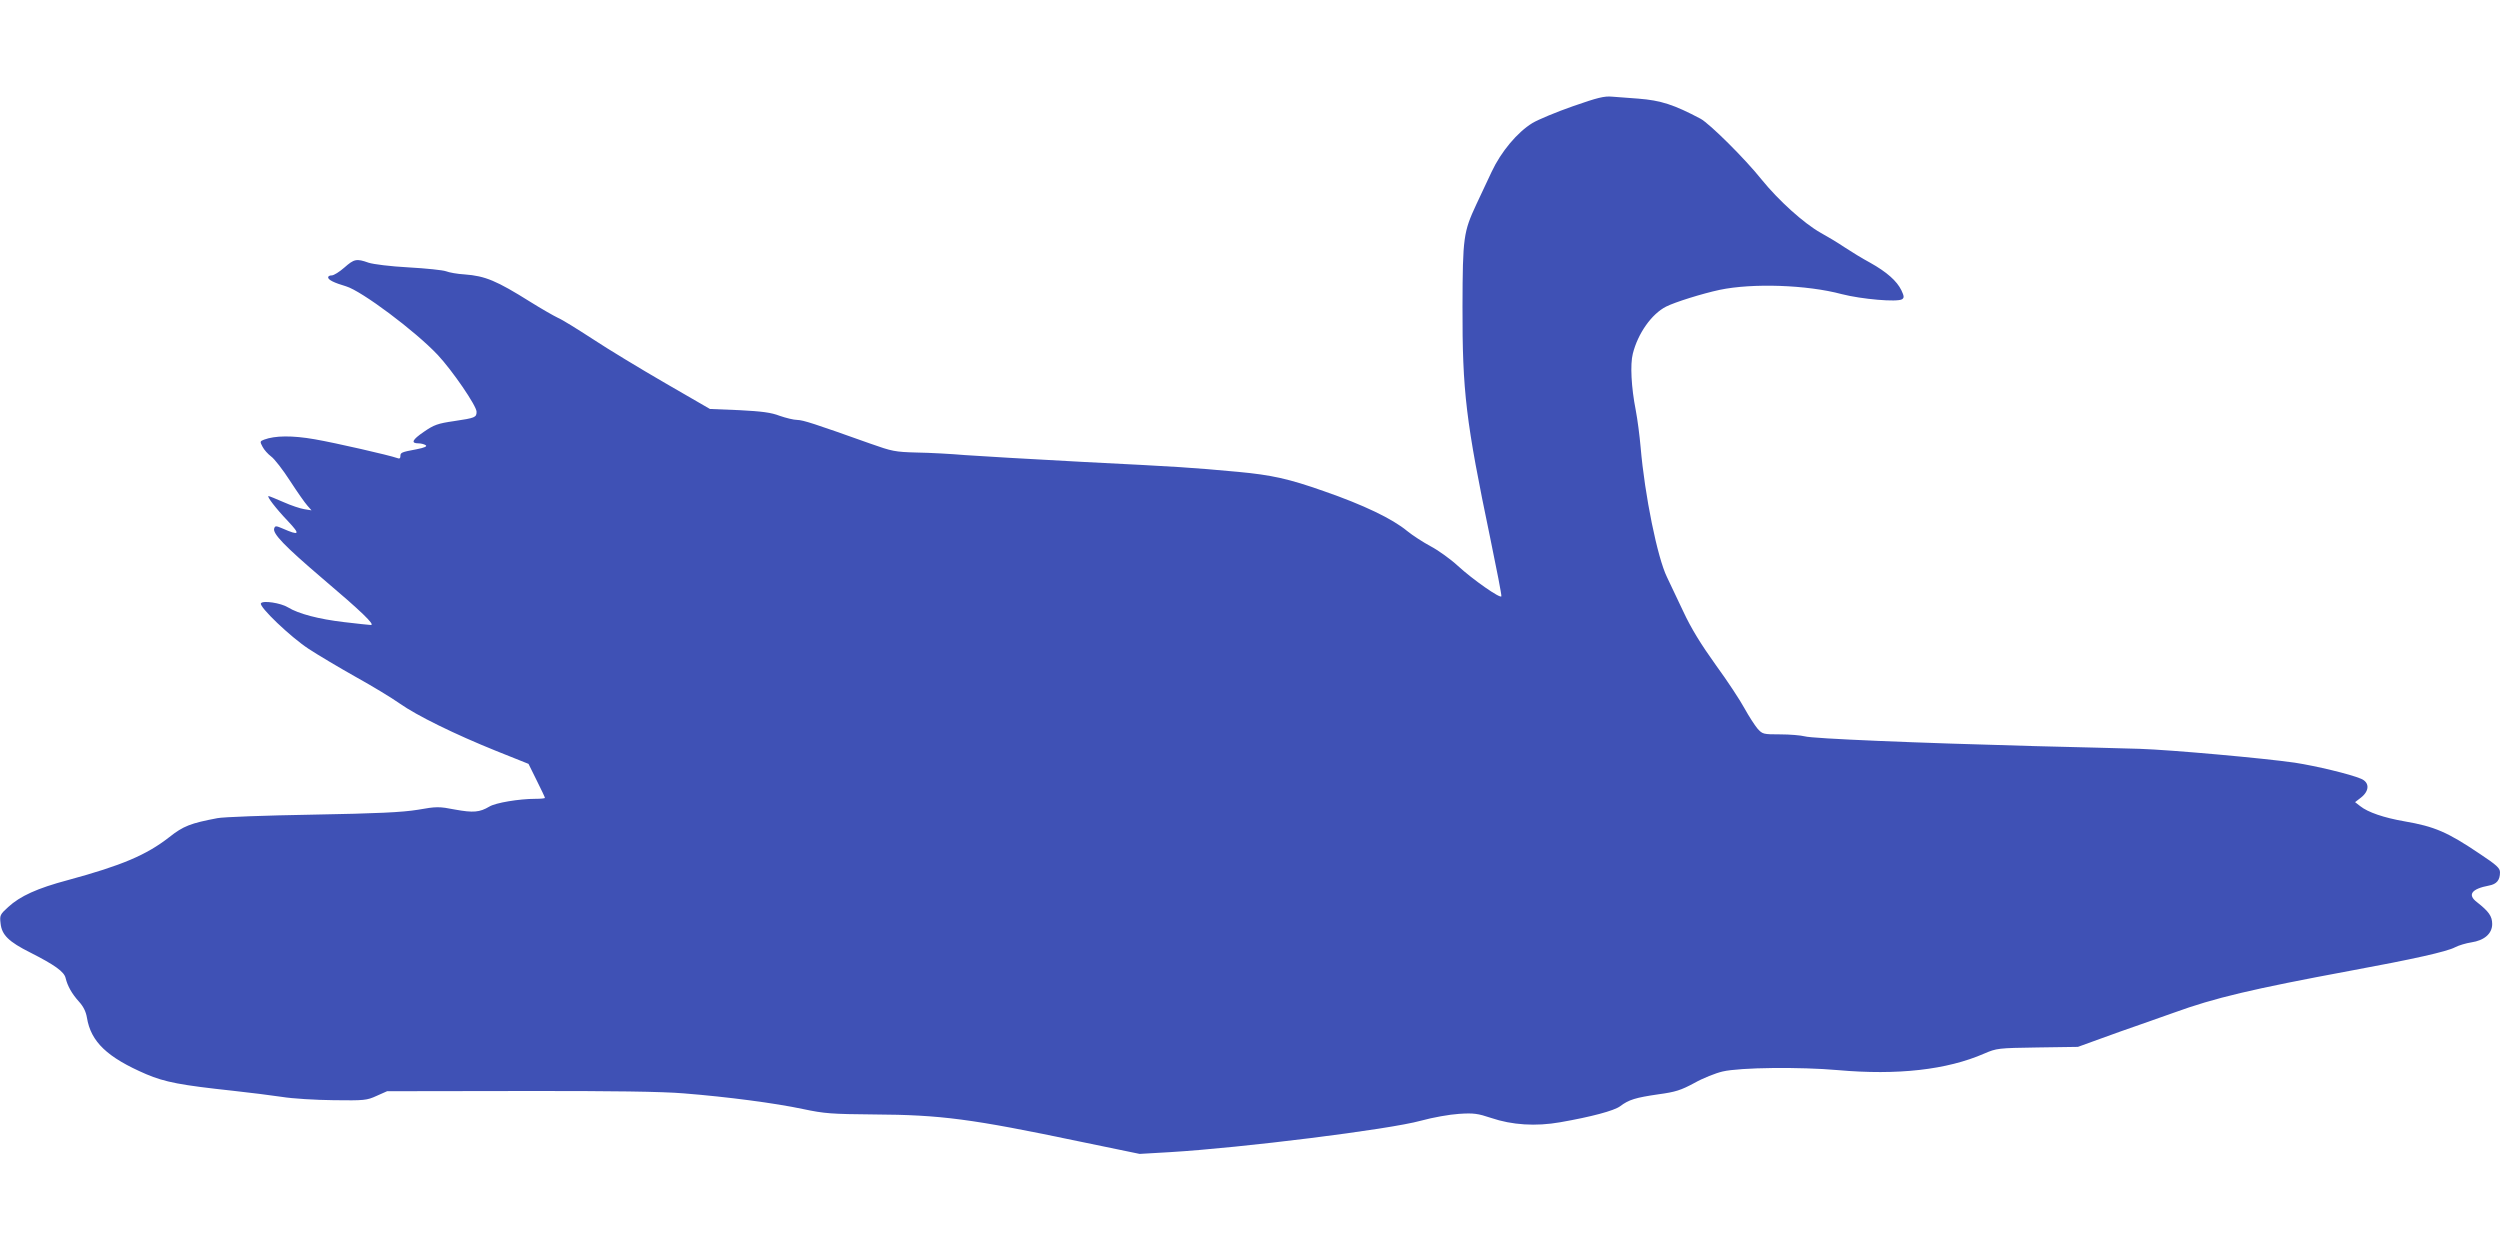 <?xml version="1.0" standalone="no"?>
<!DOCTYPE svg PUBLIC "-//W3C//DTD SVG 20010904//EN"
 "http://www.w3.org/TR/2001/REC-SVG-20010904/DTD/svg10.dtd">
<svg version="1.0" xmlns="http://www.w3.org/2000/svg"
 width="1280pt" height="640pt" viewBox="0 0 1280 640"
 preserveAspectRatio="xMidYMid meet">
<g transform="translate(0,640) scale(0.1,-0.1)"
fill="#3f51b5" stroke="none">
<path d="M8053 5856 c-83 -29 -177 -68 -207 -86 -77 -47 -161 -147 -209 -250
-22 -47 -57 -121 -78 -166 -66 -142 -70 -168 -71 -522 -1 -438 17 -587 142
-1187 33 -159 59 -293 57 -298 -4 -14 -147 86 -223 156 -38 35 -101 80 -139
100 -39 21 -93 56 -120 78 -76 63 -224 134 -426 204 -181 64 -269 83 -439 99
-253 23 -282 25 -795 51 -264 14 -536 30 -605 35 -69 6 -179 12 -245 13 -113
3 -127 6 -240 46 -289 103 -342 120 -373 121 -18 0 -58 10 -90 21 -44 17 -91
23 -207 29 l-150 6 -230 133 c-126 73 -293 174 -370 225 -77 50 -157 100 -179
109 -21 10 -84 46 -140 81 -174 109 -231 133 -337 141 -37 2 -80 10 -95 16
-16 6 -102 15 -192 20 -93 5 -181 16 -205 24 -62 22 -74 19 -124 -25 -25 -22
-54 -40 -64 -40 -11 0 -19 -4 -19 -10 0 -13 31 -28 92 -46 80 -24 354 -229
469 -351 75 -80 199 -261 199 -291 0 -29 -7 -32 -115 -48 -83 -12 -103 -19
-155 -55 -60 -41 -68 -59 -27 -59 12 0 28 -4 36 -9 10 -6 -4 -13 -45 -21 -80
-15 -84 -17 -84 -36 0 -11 -5 -14 -17 -9 -39 14 -313 77 -422 96 -115 20 -203
19 -259 -2 -21 -8 -22 -10 -8 -36 8 -16 28 -38 44 -50 17 -12 61 -69 97 -125
37 -57 77 -114 89 -127 l21 -24 -37 6 c-20 3 -68 19 -106 36 -39 17 -73 31
-77 31 -11 0 37 -63 100 -129 64 -68 59 -75 -28 -37 -33 14 -38 15 -43 1 -10
-26 53 -91 245 -255 203 -172 273 -240 250 -240 -8 0 -70 7 -139 15 -127 15
-231 42 -285 75 -37 23 -130 37 -139 21 -11 -17 151 -172 244 -233 47 -31 155
-95 240 -143 85 -47 187 -109 225 -136 89 -63 285 -159 496 -244 l165 -66 42
-85 c23 -46 42 -86 42 -89 0 -3 -22 -5 -49 -5 -82 0 -204 -20 -236 -40 -49
-29 -82 -32 -175 -15 -82 16 -95 16 -191 -1 -80 -13 -205 -19 -539 -25 -239
-4 -459 -12 -487 -18 -137 -26 -174 -40 -246 -97 -118 -92 -243 -145 -519
-220 -158 -42 -245 -82 -306 -138 -42 -38 -44 -43 -39 -84 6 -59 42 -94 152
-149 124 -63 174 -98 181 -131 10 -41 32 -80 68 -120 23 -25 36 -52 41 -82 20
-124 104 -204 304 -290 97 -41 177 -56 446 -85 83 -9 194 -23 248 -31 54 -9
174 -16 265 -17 157 -2 170 -1 220 22 l54 24 681 1 c470 1 730 -3 837 -12 227
-18 468 -50 610 -80 113 -24 148 -26 365 -28 342 -2 497 -22 1055 -139 l305
-63 155 9 c367 22 1123 116 1285 161 62 17 147 32 195 35 75 5 96 2 165 -21
106 -36 228 -44 353 -22 160 28 276 59 307 82 45 34 79 44 195 61 89 12 116
21 185 58 44 25 110 51 145 59 90 21 397 24 590 7 304 -27 558 1 750 85 63 27
70 28 272 31 l207 3 113 41 c62 23 156 56 208 74 52 18 129 45 170 60 209 76
400 121 905 215 315 58 495 98 535 120 19 10 57 21 83 25 67 10 107 45 107 94
0 40 -17 64 -78 112 -50 38 -28 68 62 85 39 7 56 28 56 68 0 21 -17 37 -103
94 -166 112 -231 140 -387 167 -104 18 -186 46 -225 77 l-27 21 31 24 c44 35
43 78 -1 96 -57 24 -229 65 -338 82 -159 23 -637 66 -795 71 -77 2 -320 9
-540 14 -596 16 -1135 38 -1175 50 -19 5 -76 10 -125 10 -88 0 -91 1 -117 30
-14 17 -44 63 -66 103 -21 39 -87 140 -147 222 -76 106 -126 187 -167 275 -33
69 -70 148 -83 175 -49 100 -114 419 -135 665 -5 58 -16 143 -25 190 -23 117
-29 234 -15 289 26 104 96 203 170 241 45 23 186 67 275 86 167 35 446 26 625
-22 101 -26 285 -42 309 -26 11 8 10 16 -4 46 -23 47 -74 93 -160 141 -39 21
-98 57 -131 79 -34 23 -89 56 -122 74 -87 49 -216 166 -302 272 -86 108 -267
287 -313 312 -136 72 -203 94 -319 103 -46 3 -105 8 -133 10 -41 4 -76 -5
-202 -49z"/>
</g>
</svg>
